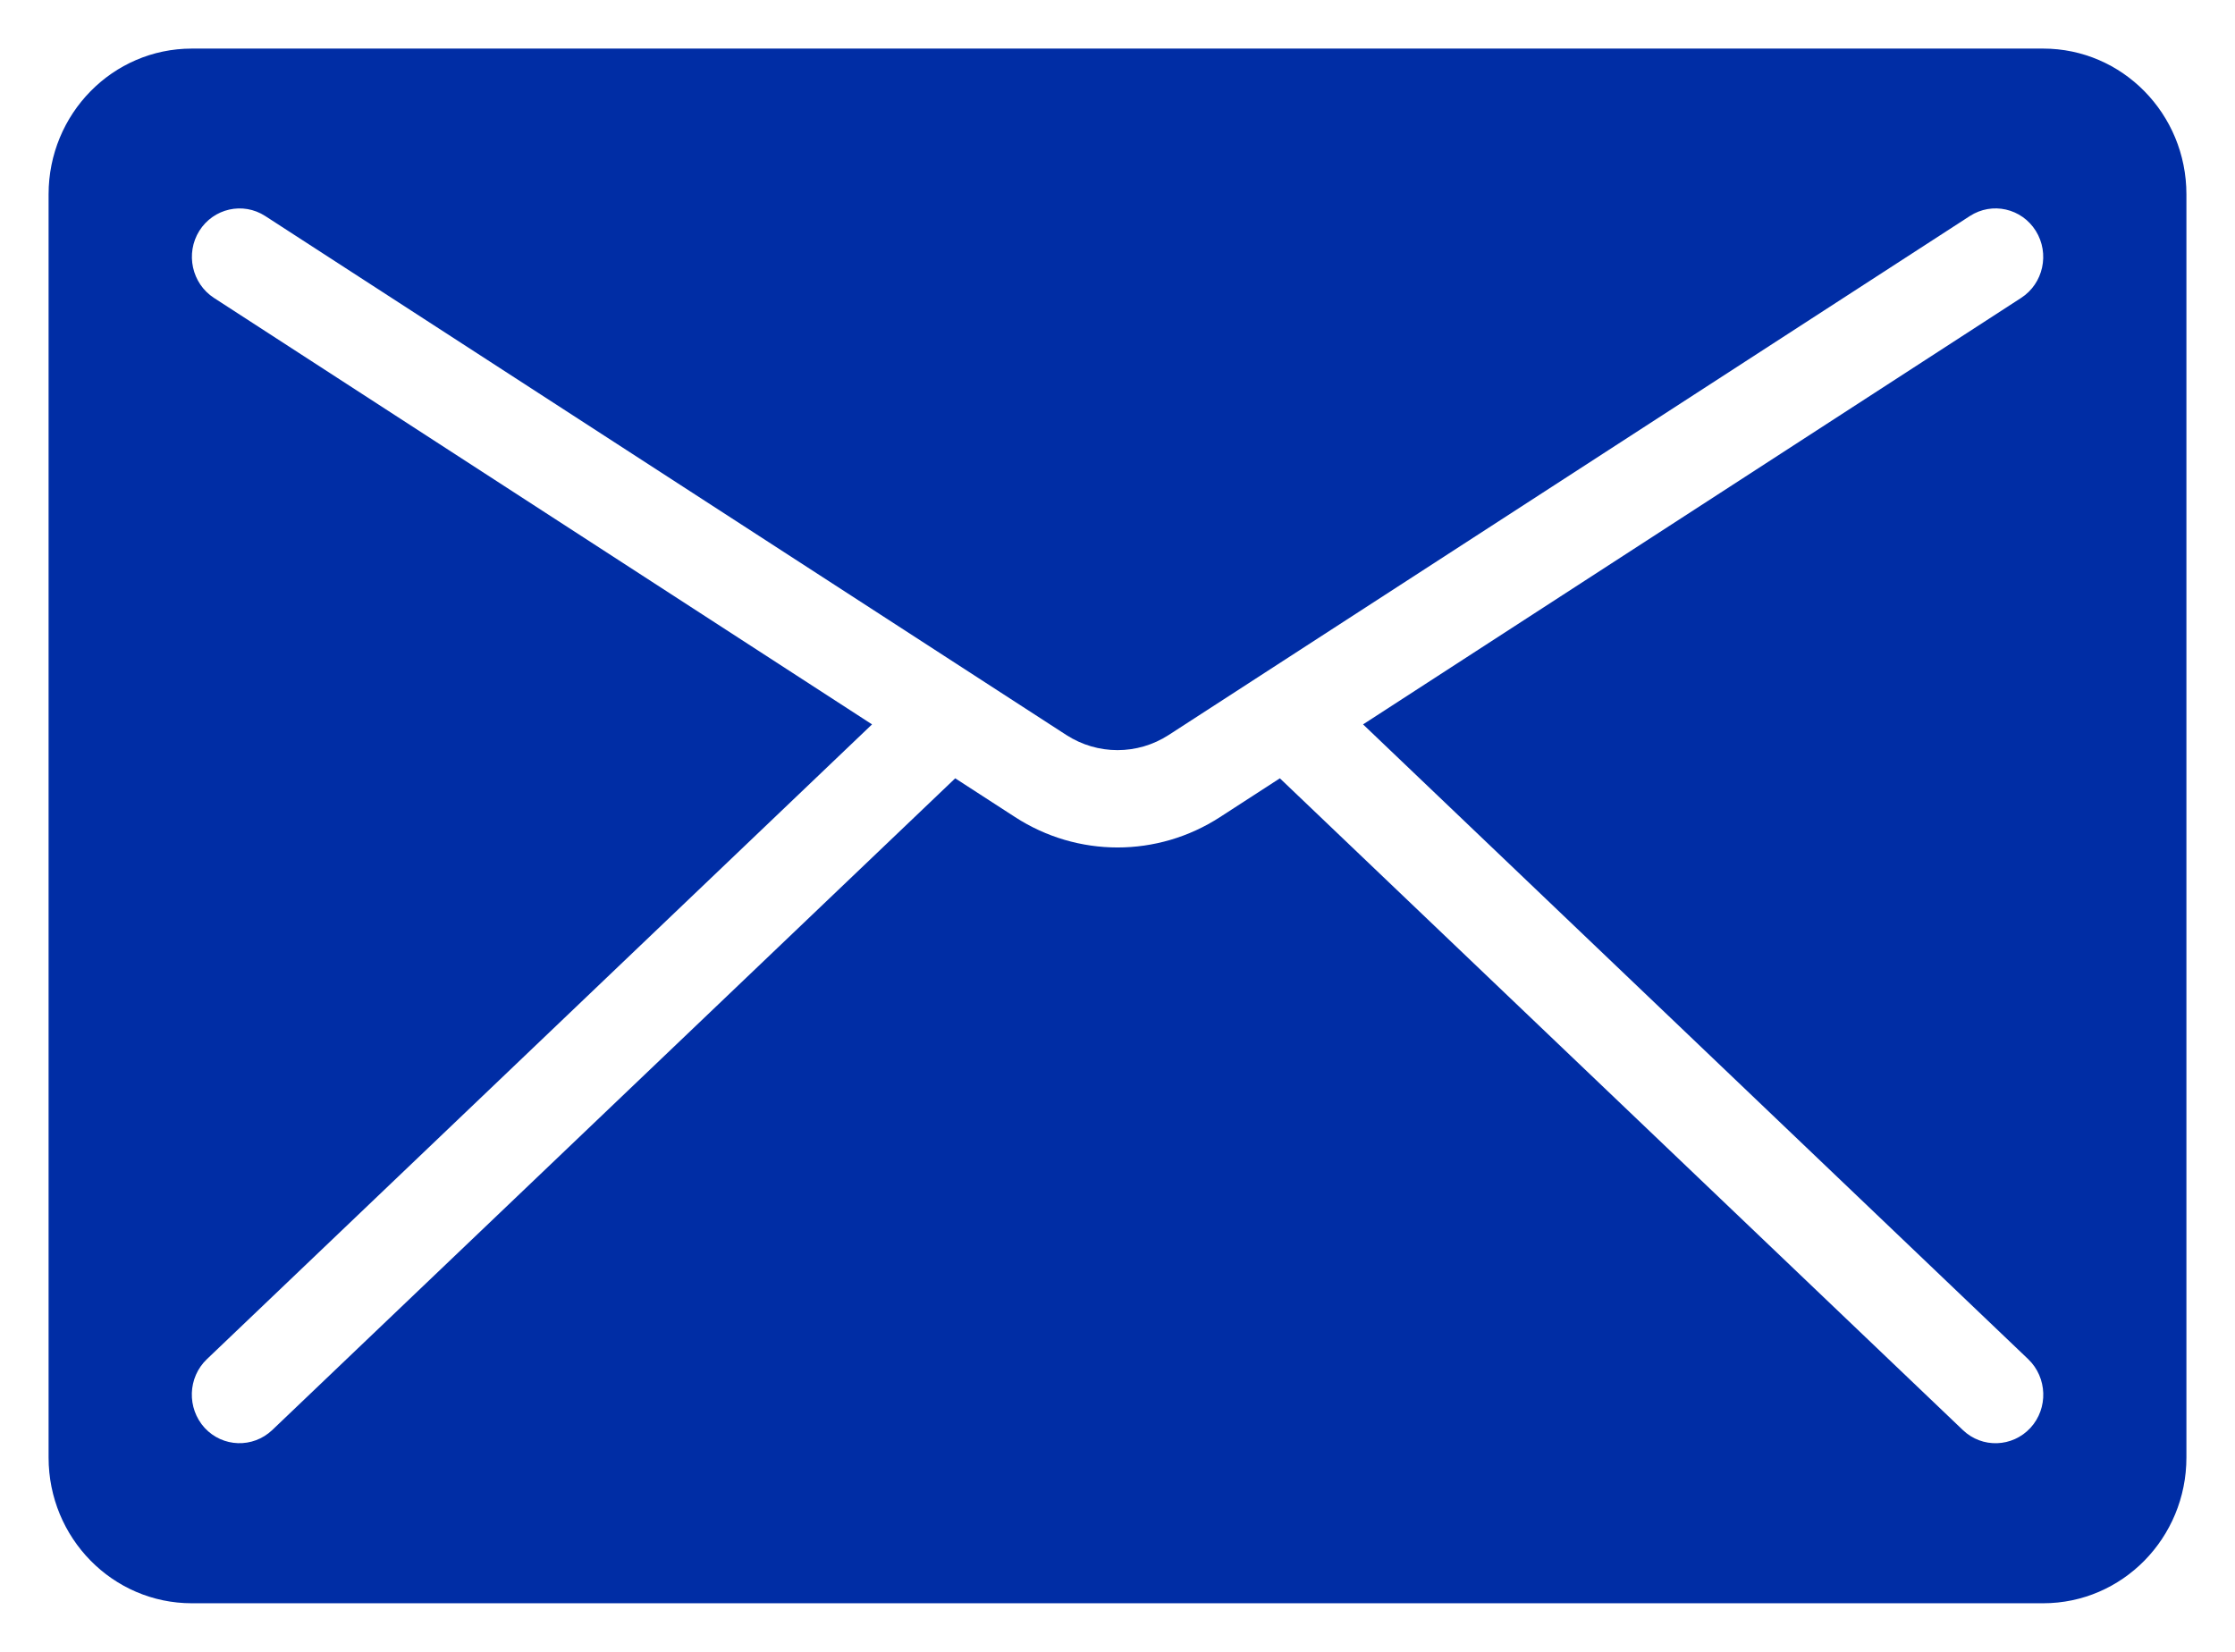 <svg width="23" height="17" viewBox="0 0 23 17" fill="none" xmlns="http://www.w3.org/2000/svg">
<path fill-rule="evenodd" clip-rule="evenodd" d="M21.026 0.5C21.84 0.5 22.5 1.171 22.5 2V15C22.5 15.828 21.841 16.5 21.026 16.5H1.974C1.16 16.5 0.5 15.829 0.5 15V2C0.5 1.172 1.159 0.5 1.974 0.5H21.026ZM9.83 8.01L10.446 8.409C11.089 8.826 11.912 8.826 12.555 8.409L13.171 8.01L20.2 14.718C20.398 14.907 20.709 14.896 20.895 14.695C21.08 14.494 21.069 14.177 20.872 13.988L14.027 7.455L20.799 3.066C21.028 2.918 21.095 2.609 20.95 2.376C20.804 2.143 20.501 2.075 20.272 2.223L12.027 7.564C11.706 7.772 11.295 7.772 10.973 7.564L2.729 2.223C2.5 2.075 2.197 2.144 2.051 2.376C1.906 2.609 1.974 2.918 2.202 3.066L8.974 7.455L2.129 13.988C1.931 14.177 1.922 14.493 2.106 14.695C2.292 14.896 2.602 14.906 2.801 14.718L9.83 8.01Z" fill="#002DA5"/>
</svg>
